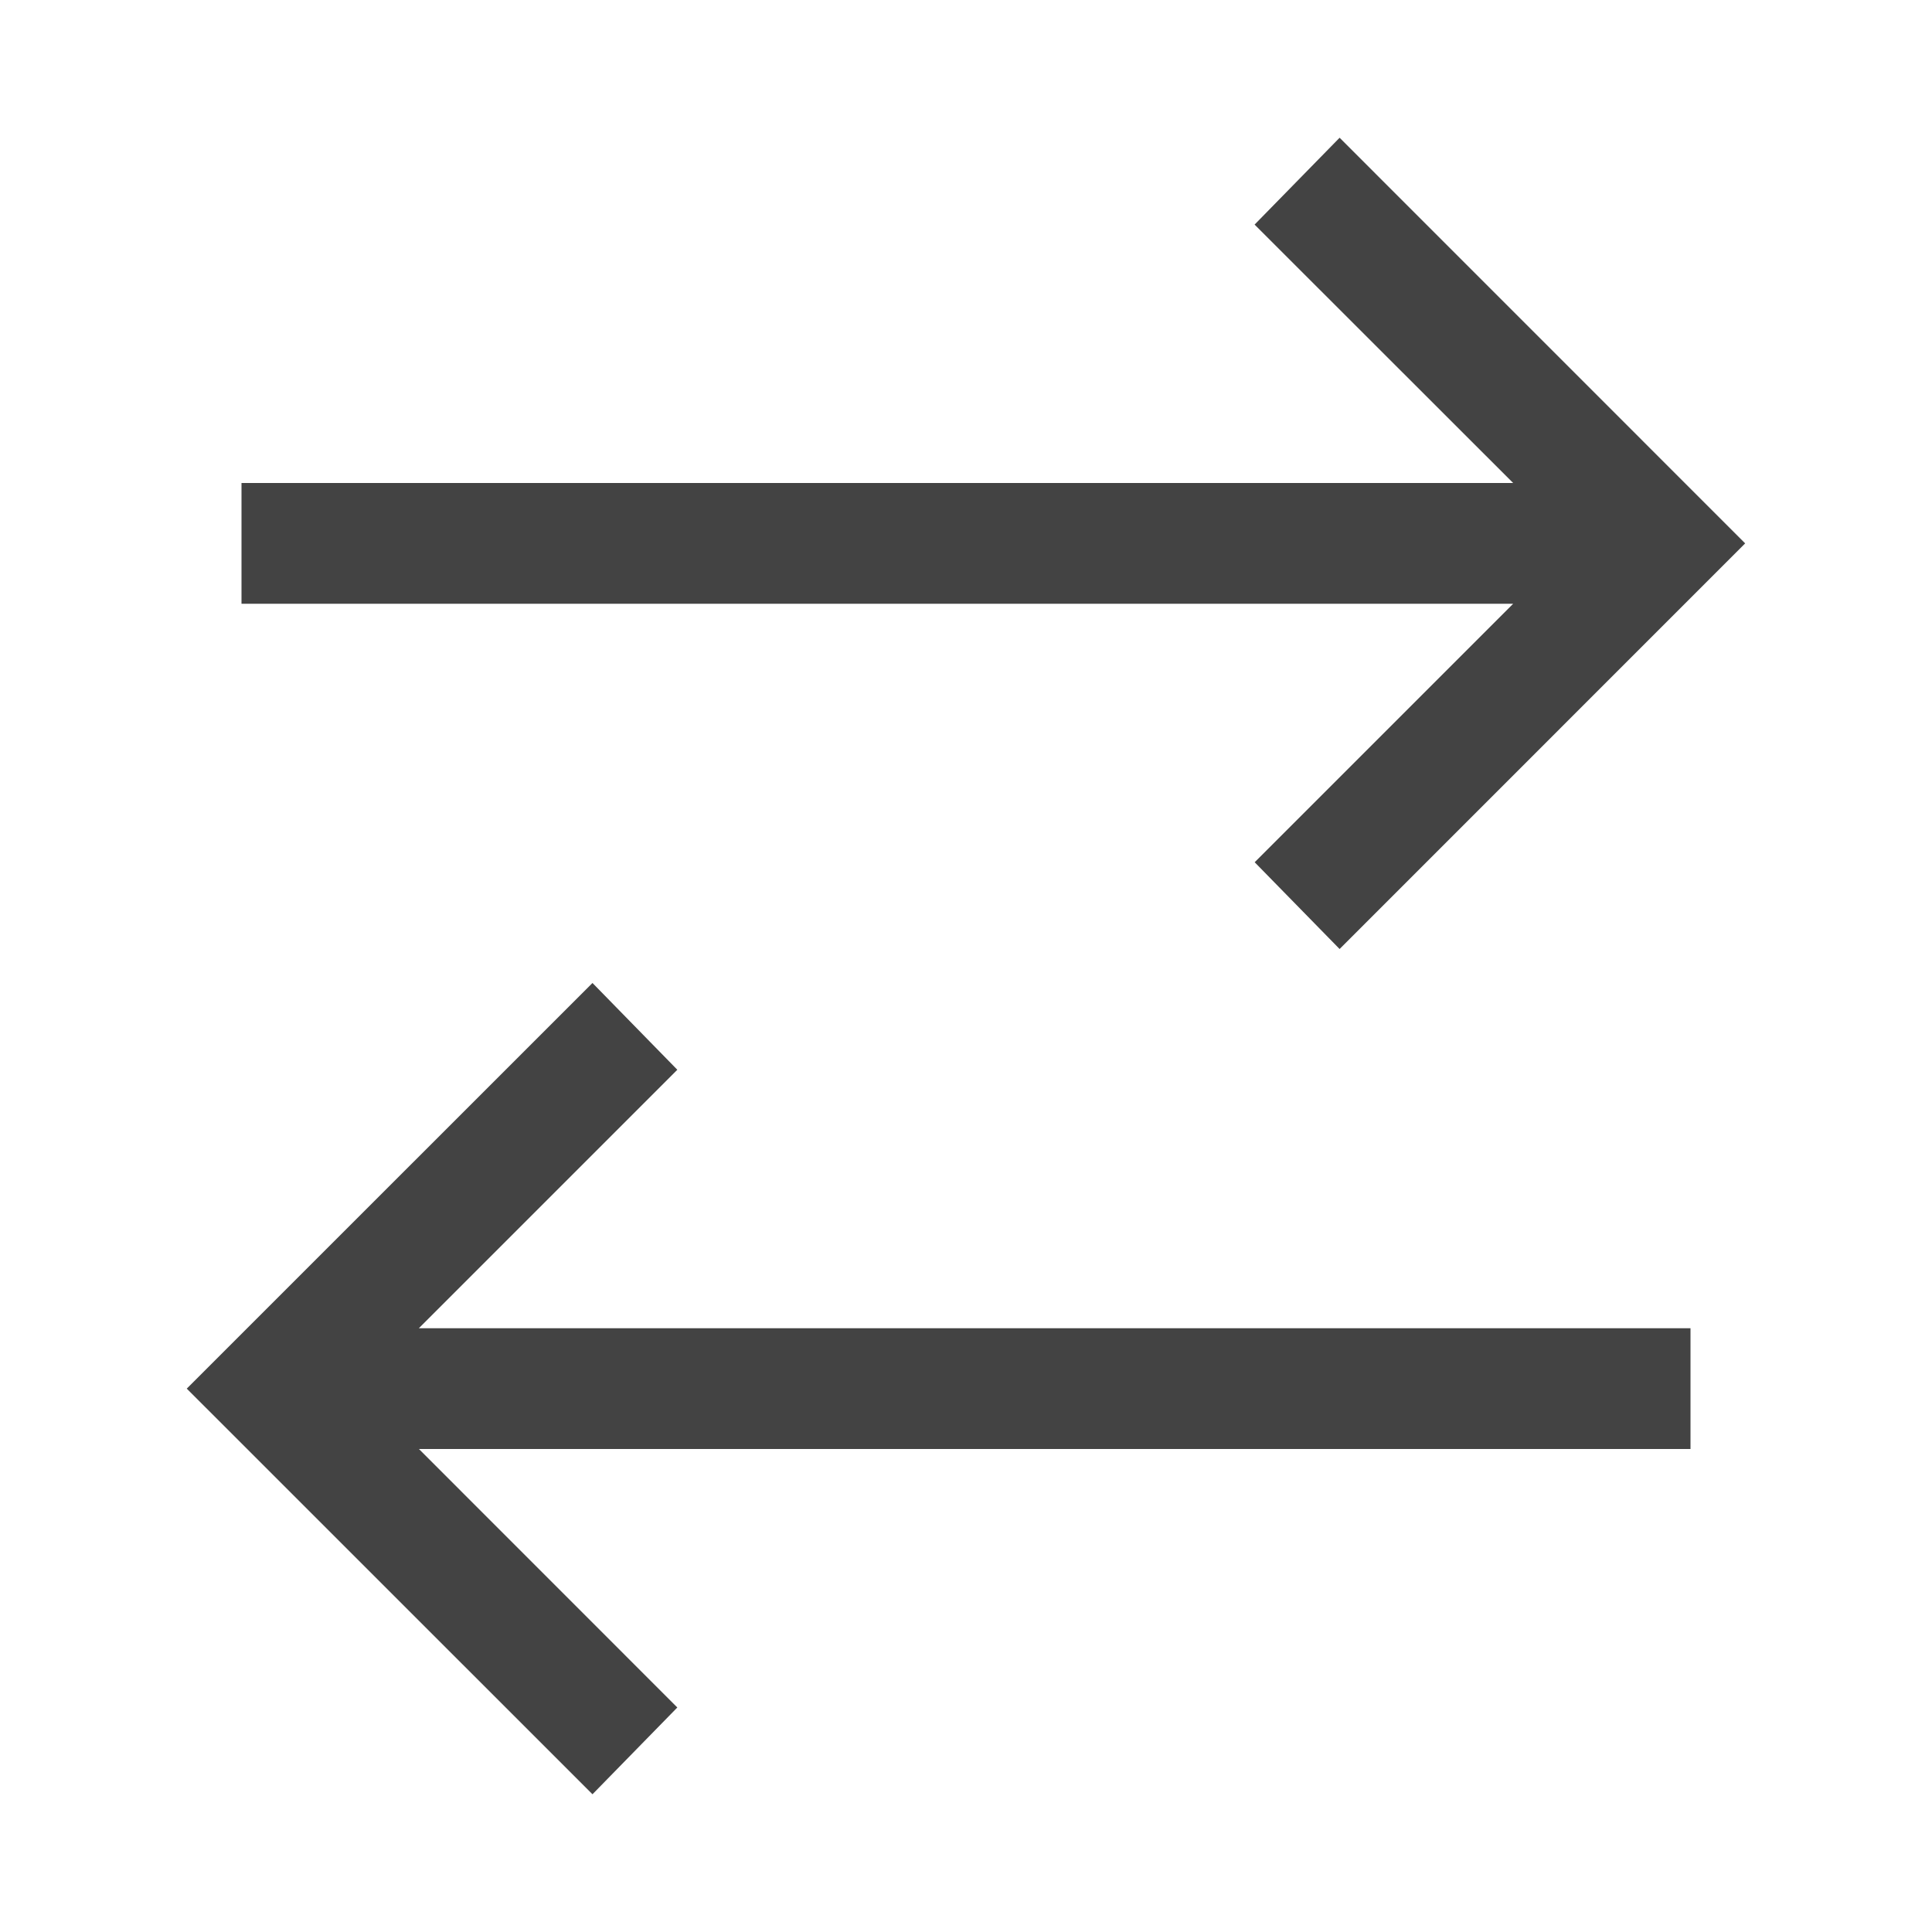 <svg width="24" height="24" viewBox="0 0 24 24" fill="none" xmlns="http://www.w3.org/2000/svg">
<path d="M16.641 1.711L15.585 2.79L18.797 6H3V7.5H18.797L15.586 10.711L16.641 11.789L21.679 6.75L16.641 1.711ZM7.36 12.211L2.32 17.25L7.36 22.289L8.414 21.211L5.204 18H21V16.5H5.203L8.414 13.289L7.36 12.211Z" fill="#434343"/>
</svg>
